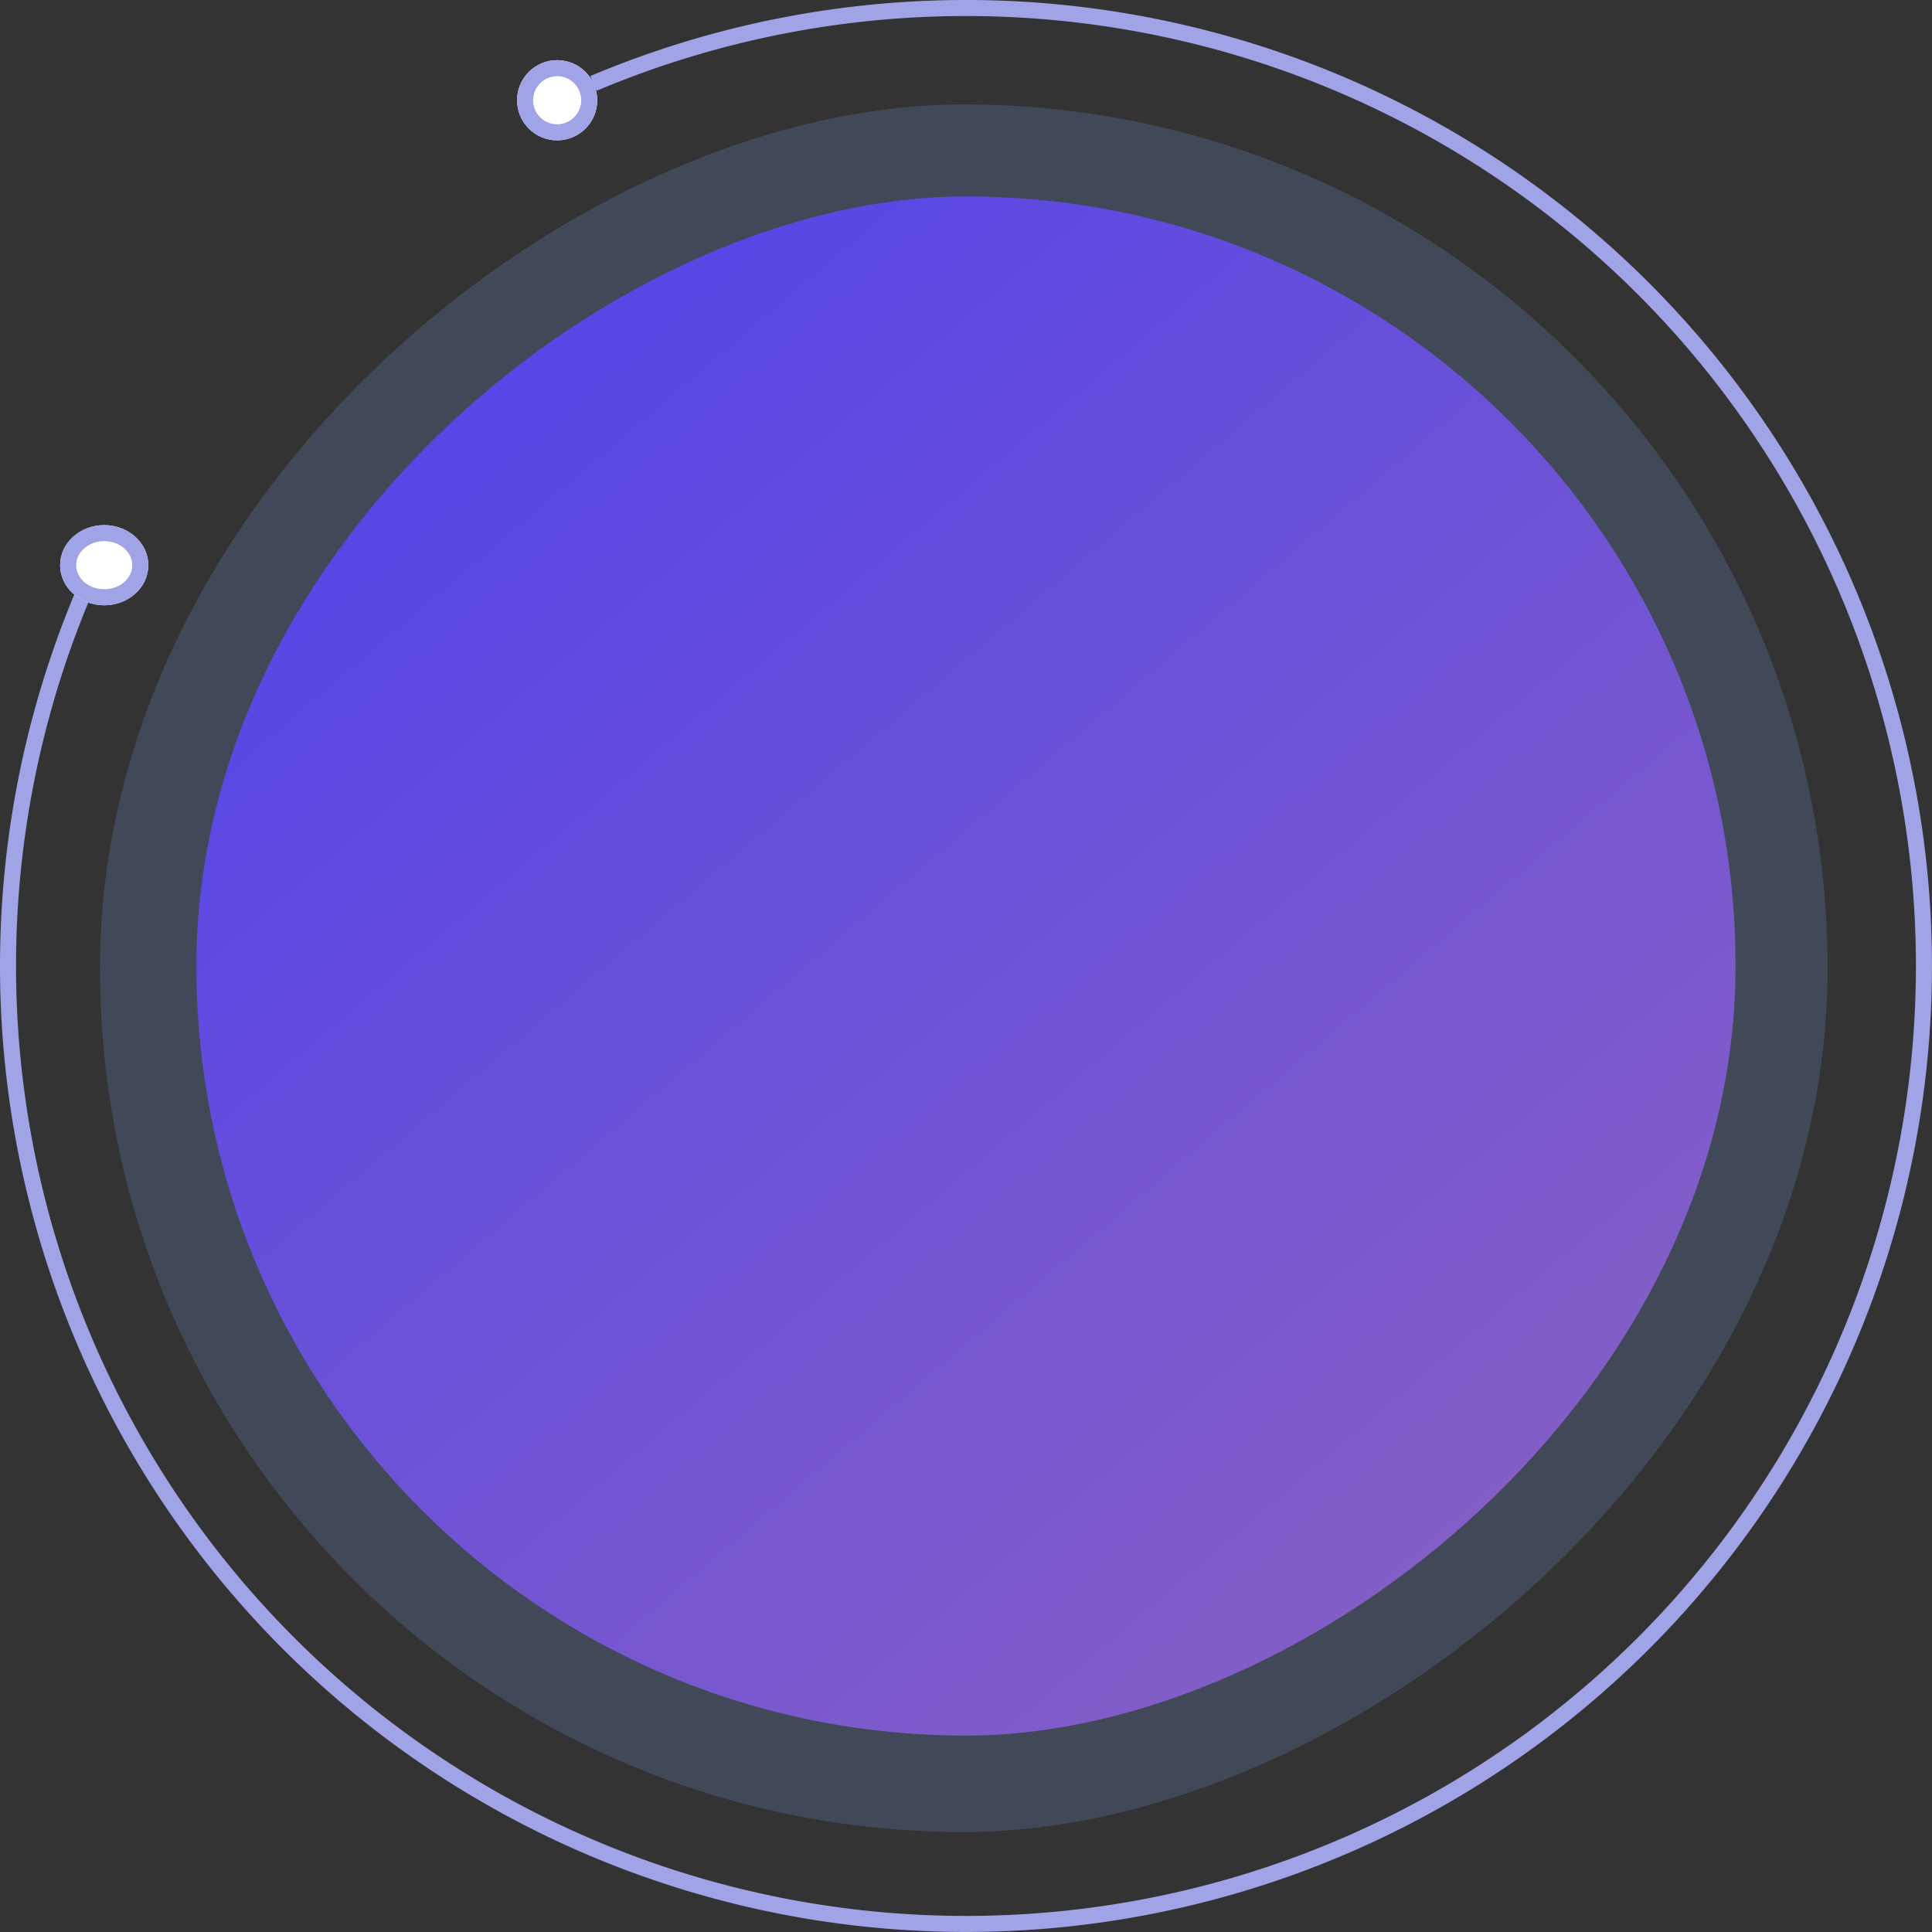 <svg xmlns="http://www.w3.org/2000/svg" xmlns:xlink="http://www.w3.org/1999/xlink" width="241.006" height="241.006" viewBox="0 0 241.006 241.006">
  <rect x="0" y="0" width="241.006" height="241.006" fill="#333333" stroke="none"/>
  <defs>
    <linearGradient id="linear-gradient" x1="0.099" y1="1" x2="1" y2="0.234" gradientUnits="objectBoundingBox">
      <stop offset="0" stop-color="#8961c2"/>
      <stop offset="1" stop-color="#5445e8"/>
    </linearGradient>
  </defs>
  <g id="logistics_service__circlebg" transform="translate(-1581.499 1388.505) rotate(-90)">
    <g id="Group_334" data-name="Group 334" transform="translate(-220 -153)">
      <path id="Path_305" data-name="Path 305" d="M507.158,333.668a119.5,119.5,0,1,1-63.627-63.625" transform="translate(1090.941 1474.861)" fill="none" stroke="#a0a4e6" stroke-miterlimit="10" stroke-width="2"/>
      <rect id="Rectangle_528" data-name="Rectangle 528" width="215.505" height="215.505" rx="107.752" transform="translate(1379.971 1746.971)" fill="#7495d6" opacity="0.23"/>
      <rect id="Rectangle_308" data-name="Rectangle 308" width="192" height="192" rx="96" transform="translate(1392 1759)" fill="url(#linear-gradient)"/>
      <g id="Ellipse_373" data-name="Ellipse 373" transform="translate(1533 1742)" fill="#fff" stroke="#a0a4e6" stroke-width="2">
        <ellipse cx="5" cy="5.5" rx="5" ry="5.5" stroke="none"/>
        <ellipse cx="5" cy="5.5" rx="4" ry="4.5" fill="none"/>
      </g>
      <g id="Ellipse_374" data-name="Ellipse 374" transform="translate(1591 1799)" fill="#fff" stroke="#a0a4e6" stroke-width="2">
        <circle cx="5" cy="5" r="5" stroke="none"/>
        <circle cx="5" cy="5" r="4" fill="none"/>
      </g>
    </g>
  </g>
</svg>
